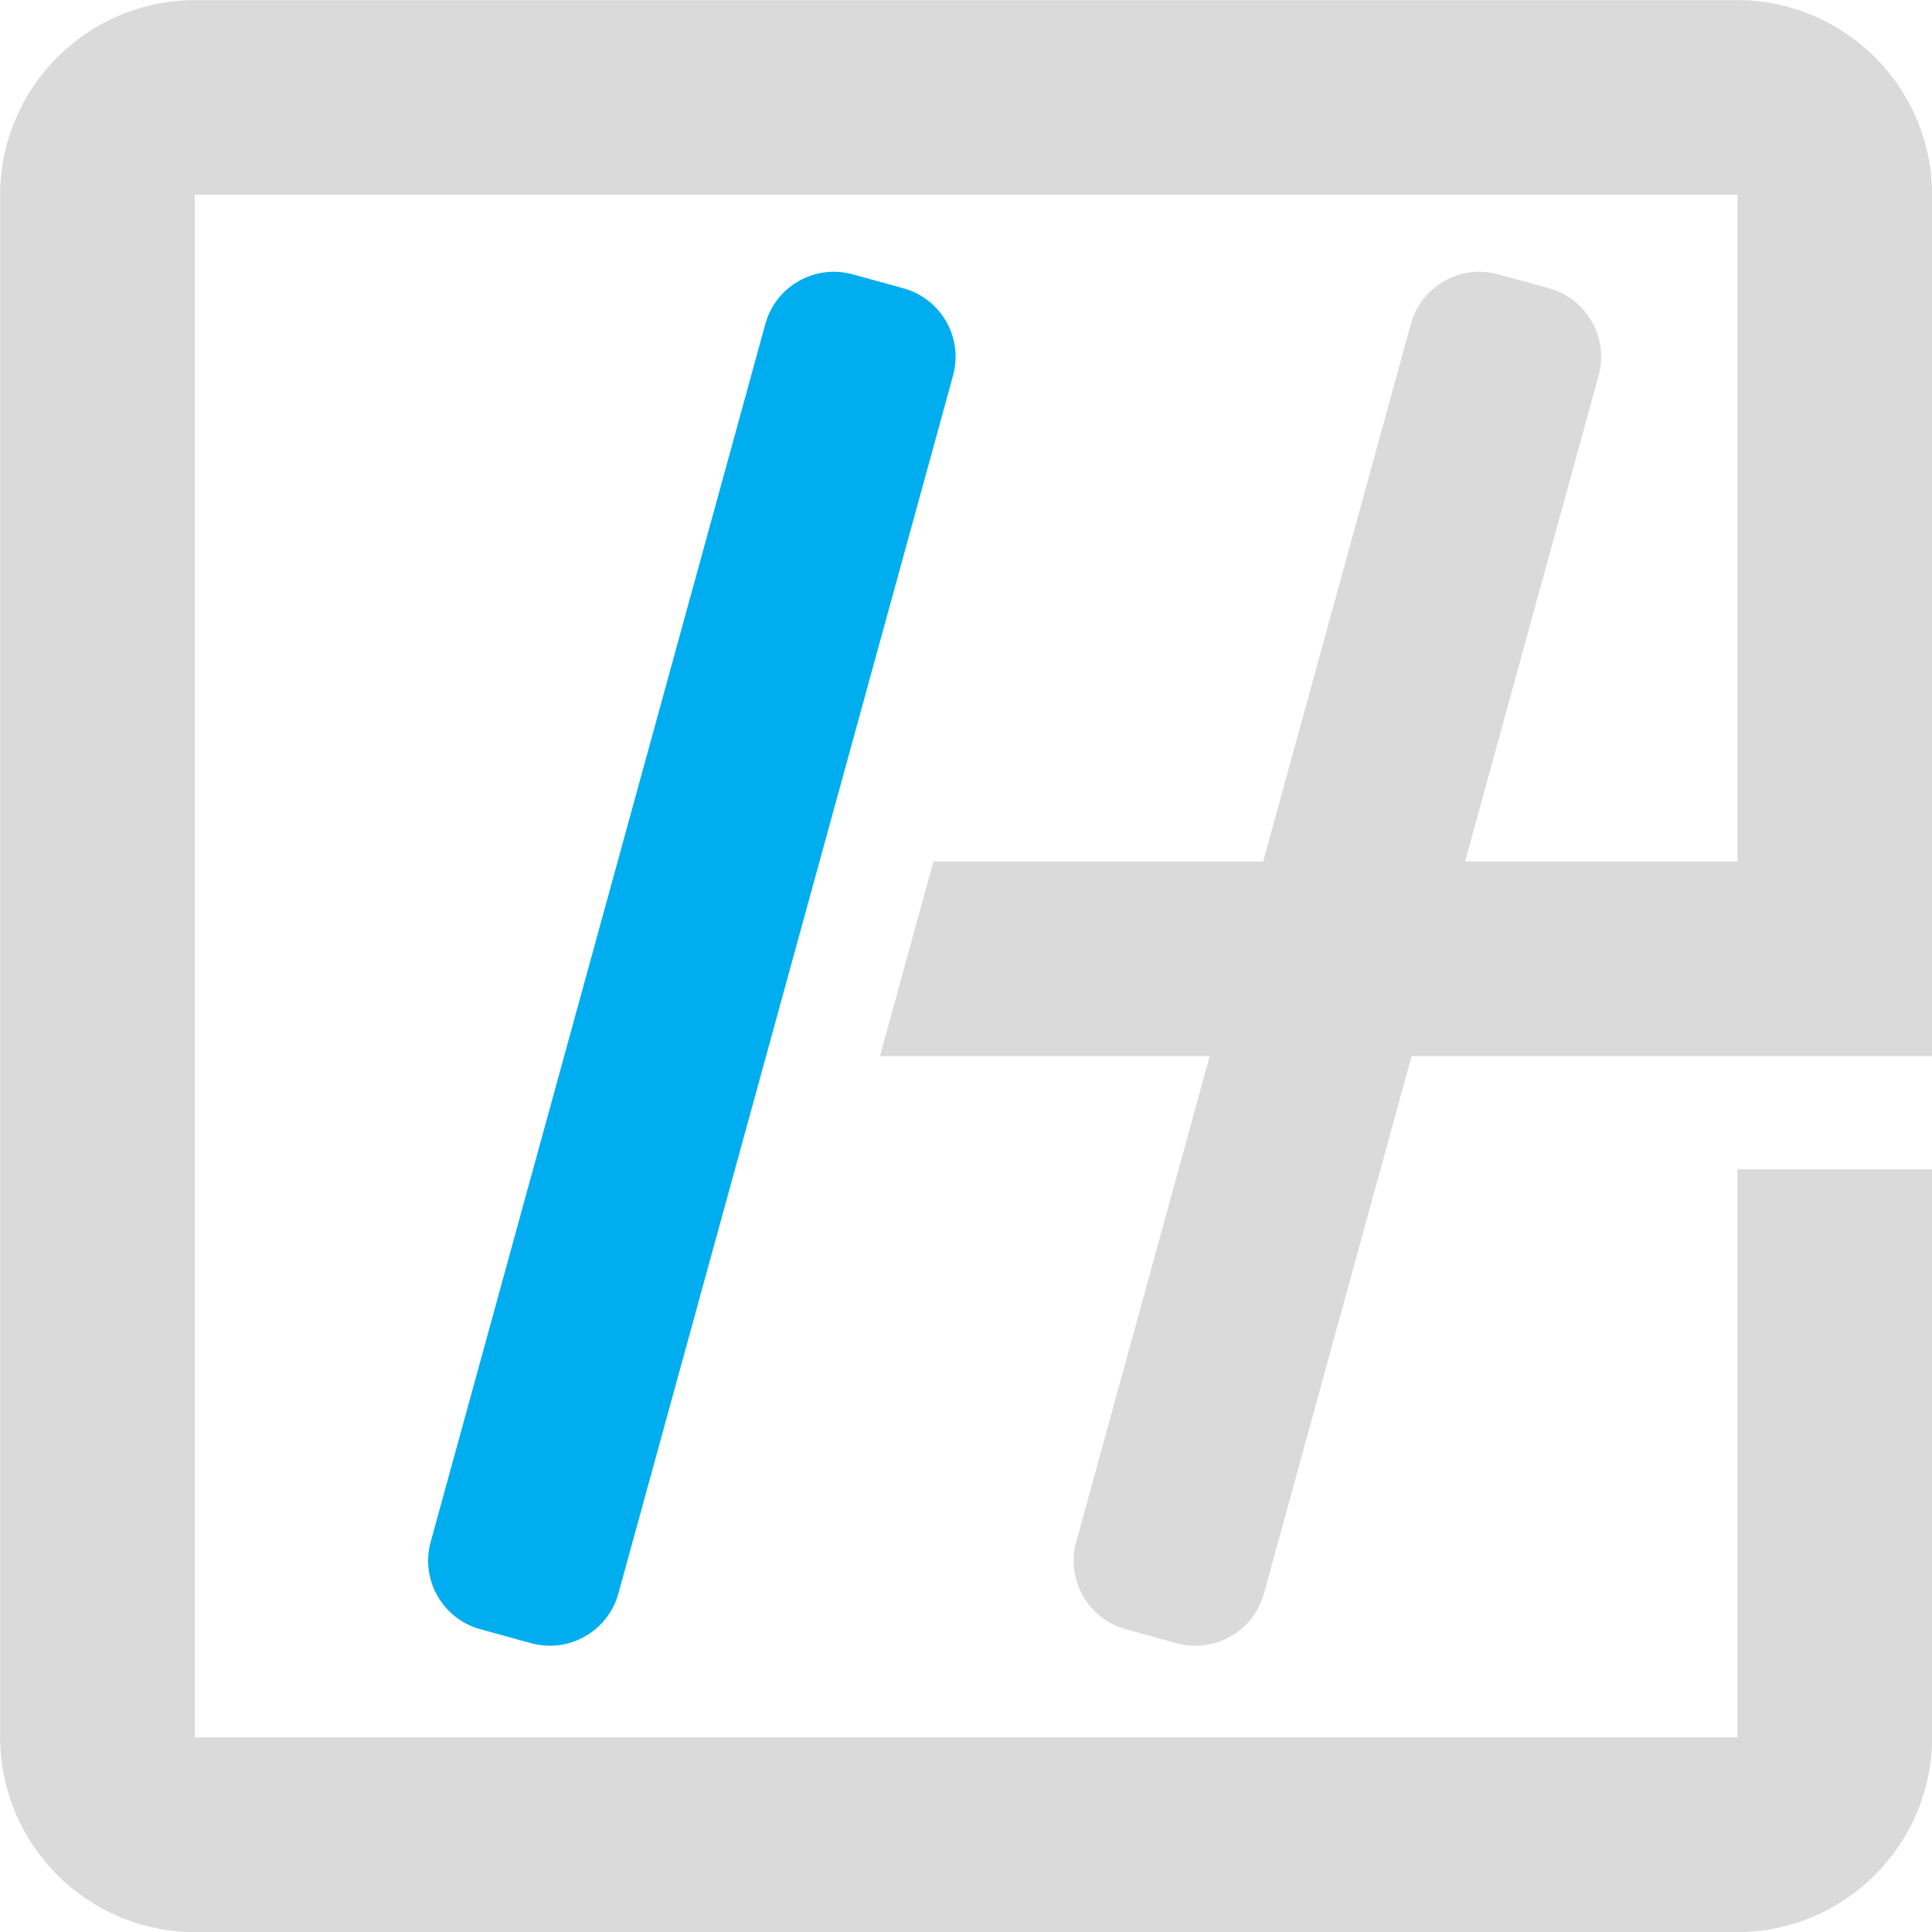 <?xml version="1.0" encoding="UTF-8" standalone="no"?><svg xmlns="http://www.w3.org/2000/svg" xmlns:xlink="http://www.w3.org/1999/xlink" fill="#000000" height="786.1" preserveAspectRatio="xMidYMid meet" version="1" viewBox="606.9 606.9 786.1 786.1" width="786.1" zoomAndPan="magnify"><g><g id="change1_1"><path d="M 802.355 1269.809 L 822.98 1275.48 C 838.375 1279.711 854.285 1270.66 858.516 1255.262 L 862.004 1242.57 L 868.648 1218.391 L 918.598 1036.609 L 940.363 957.391 L 964.633 869.078 L 994.68 759.73 C 998.91 744.328 989.859 728.422 974.461 724.191 L 953.836 718.52 C 938.438 714.289 922.527 723.34 918.297 738.738 L 782.137 1234.27 C 777.906 1249.672 786.957 1265.578 802.355 1269.809" fill="#00aeef"/></g><g id="change2_1"><path d="M 1121.18 1255.262 L 1181.262 1036.609 L 1393.059 1036.609 L 1393.059 686.398 C 1393.059 642.512 1357.488 606.941 1313.602 606.941 L 686.395 606.941 C 642.512 606.941 606.938 642.512 606.938 686.398 L 606.938 1313.602 C 606.938 1357.488 642.512 1393.059 686.395 1393.059 L 1313.602 1393.059 C 1357.488 1393.059 1393.059 1357.488 1393.059 1313.602 L 1393.059 1082.66 L 1313.852 1082.66 L 1313.852 1313.691 L 1313.699 1313.84 L 1313.602 1313.852 L 686.312 1313.852 C 686.262 1313.82 686.176 1313.738 686.152 1313.602 L 686.156 686.309 C 686.176 686.262 686.262 686.172 686.395 686.148 L 1313.691 686.148 C 1313.738 686.172 1313.82 686.262 1313.852 686.398 L 1313.852 957.391 L 1203.02 957.391 L 1257.34 759.73 C 1261.57 744.328 1252.52 728.422 1237.121 724.191 L 1216.488 718.52 C 1201.102 714.289 1185.191 723.34 1180.961 738.738 L 1120.879 957.391 L 986.703 957.391 L 964.941 1036.609 L 1099.109 1036.609 L 1044.801 1234.27 C 1040.559 1249.672 1049.621 1265.578 1065.012 1269.809 L 1085.641 1275.48 C 1101.031 1279.711 1116.941 1270.66 1121.18 1255.262" fill="#d9dad9"/></g></g></svg>